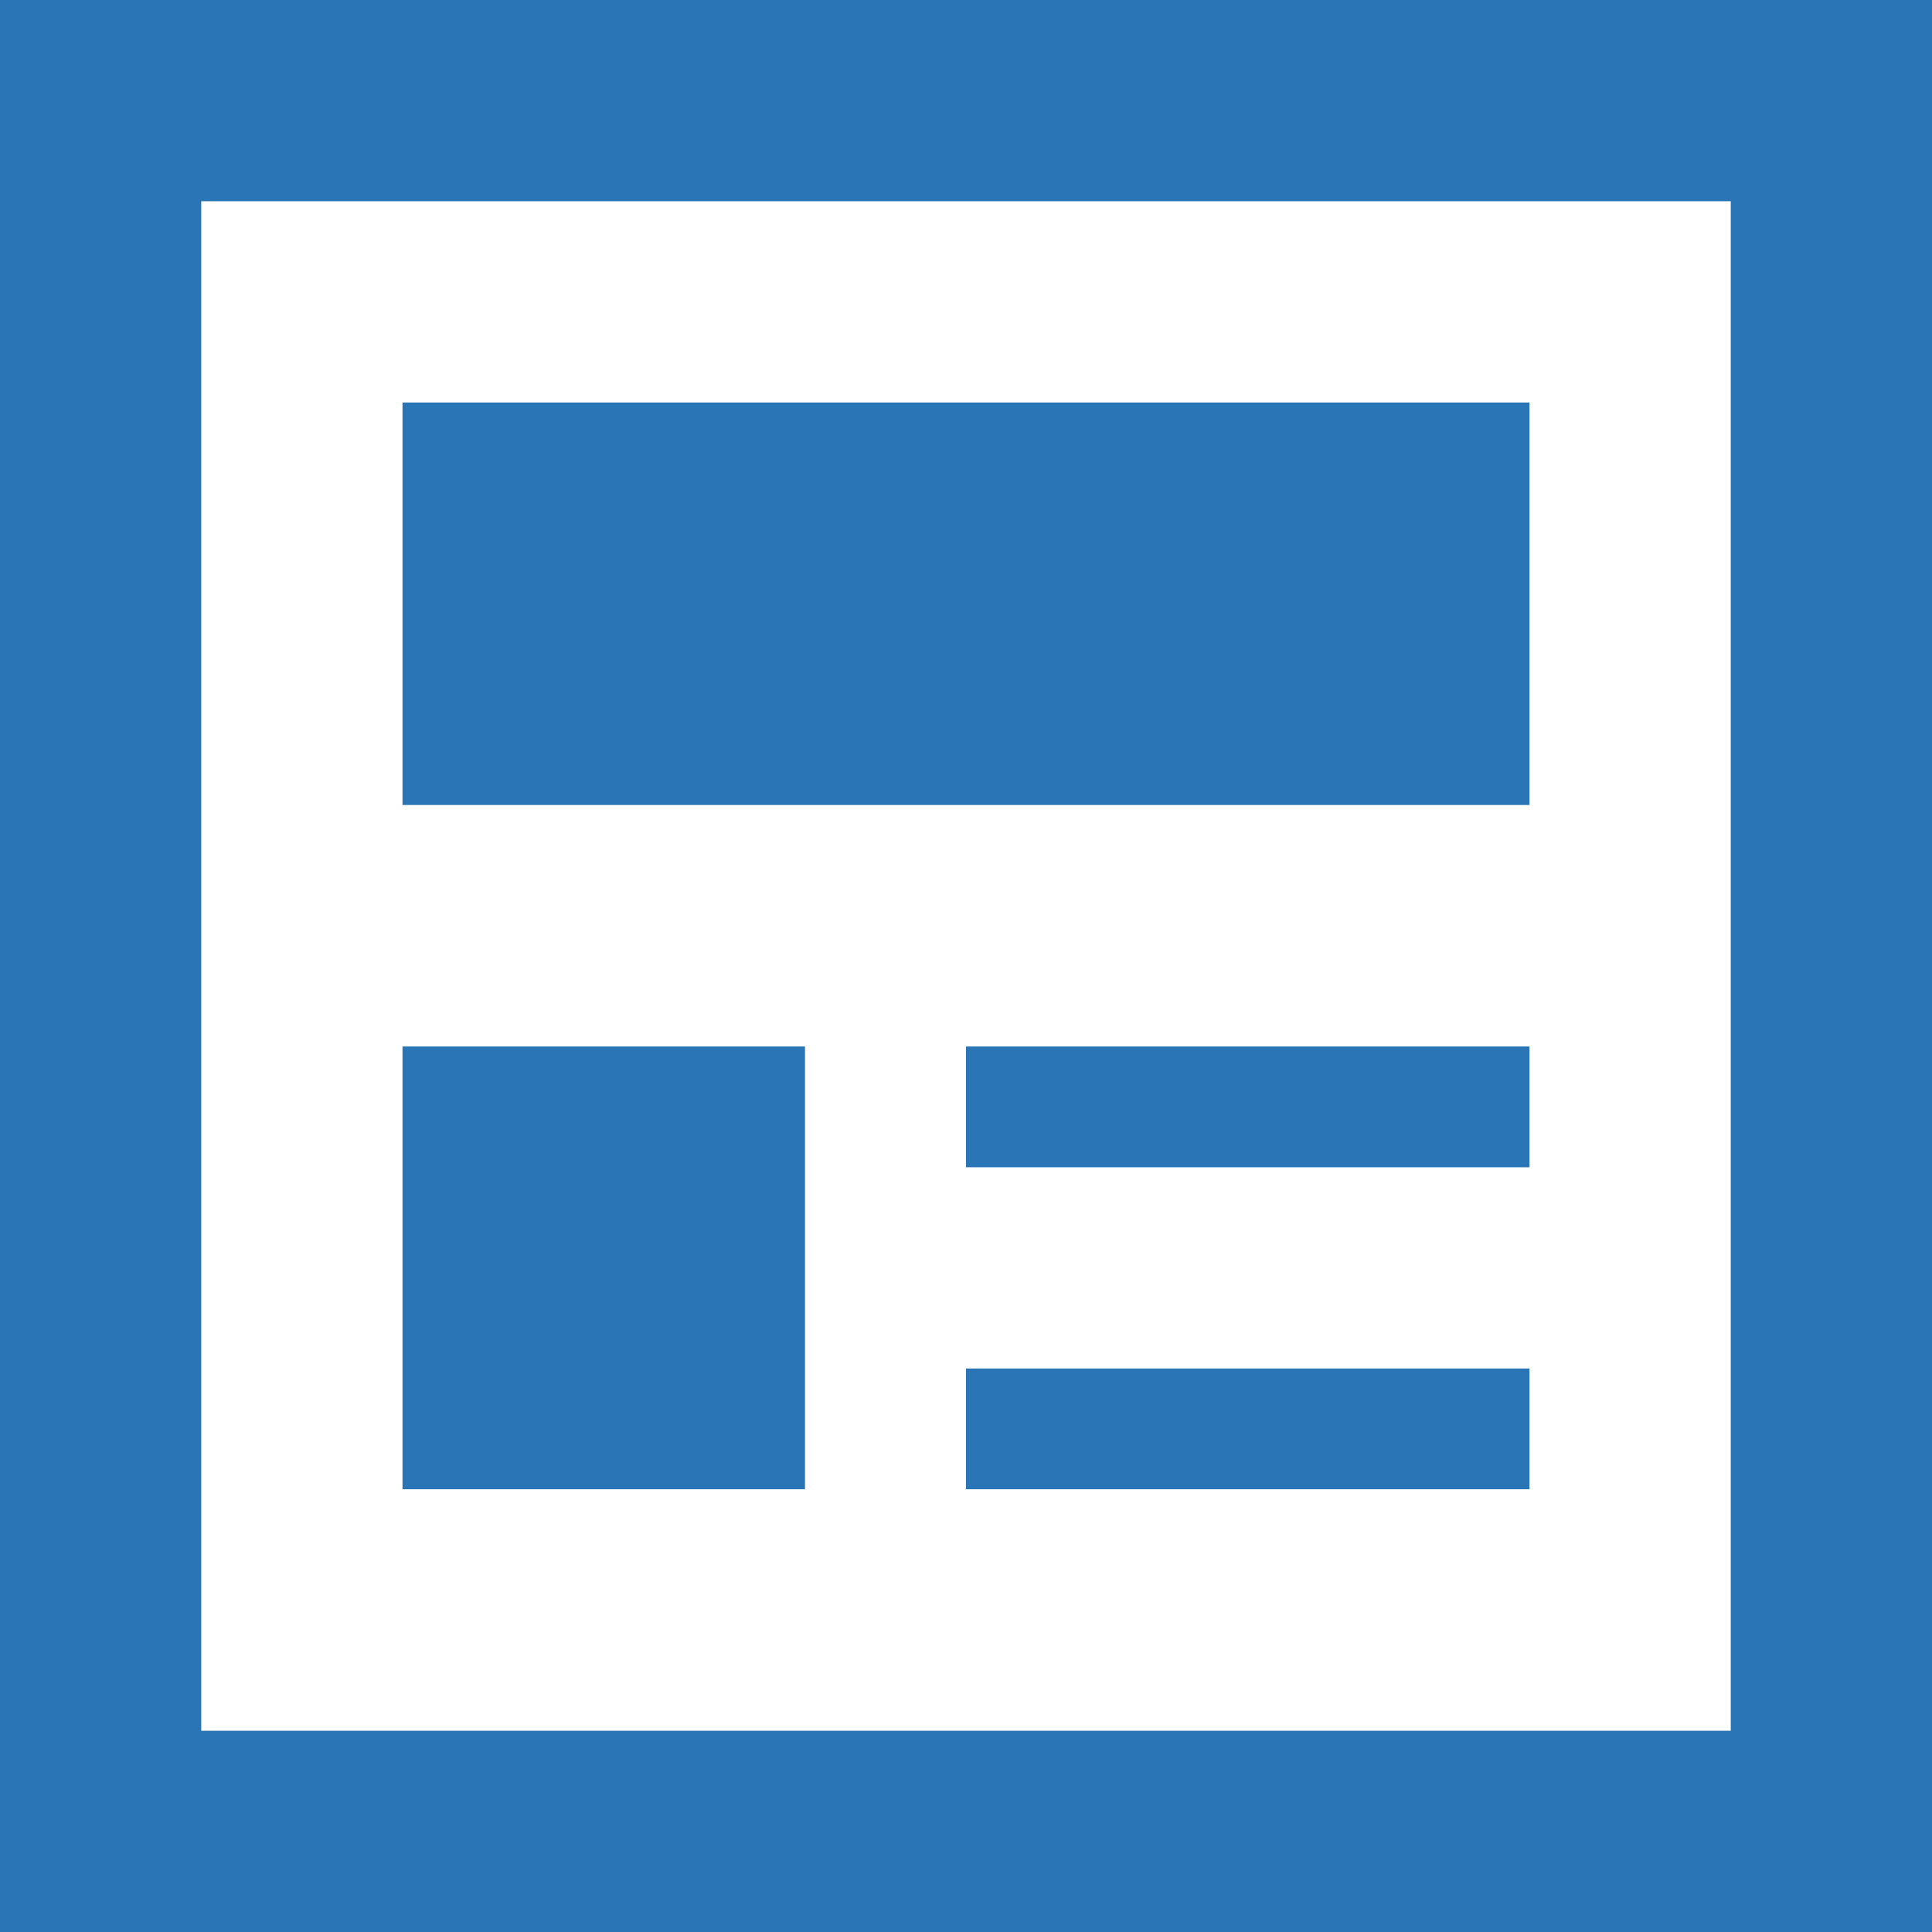 <?xml version="1.0" encoding="utf-8"?><!DOCTYPE svg PUBLIC "-//W3C//DTD SVG 1.1//EN" "http://www.w3.org/Graphics/SVG/1.1/DTD/svg11.dtd"><svg version="1.1" xmlns="http://www.w3.org/2000/svg" xmlns:xlink="http://www.w3.org/1999/xlink" viewBox="0 0 512 512"  xml:space="preserve"><g><rect x="106.667" y="106.667" fill="#2a75b5" width="298.666" height="106.666"/><path fill="#2a75b5" d="M0,0v512h512V0H0z M458.667,458.667H53.333V53.333h405.334V458.667z"/><rect x="256" y="277.333" fill="#2a75b5" width="149.333" height="32"/><rect x="256" y="362.667" fill="#2a75b5" width="149.333" height="32"/><rect x="106.667" y="277.333" fill="#2a75b5" width="106.666" height="117.334"/></g></svg>